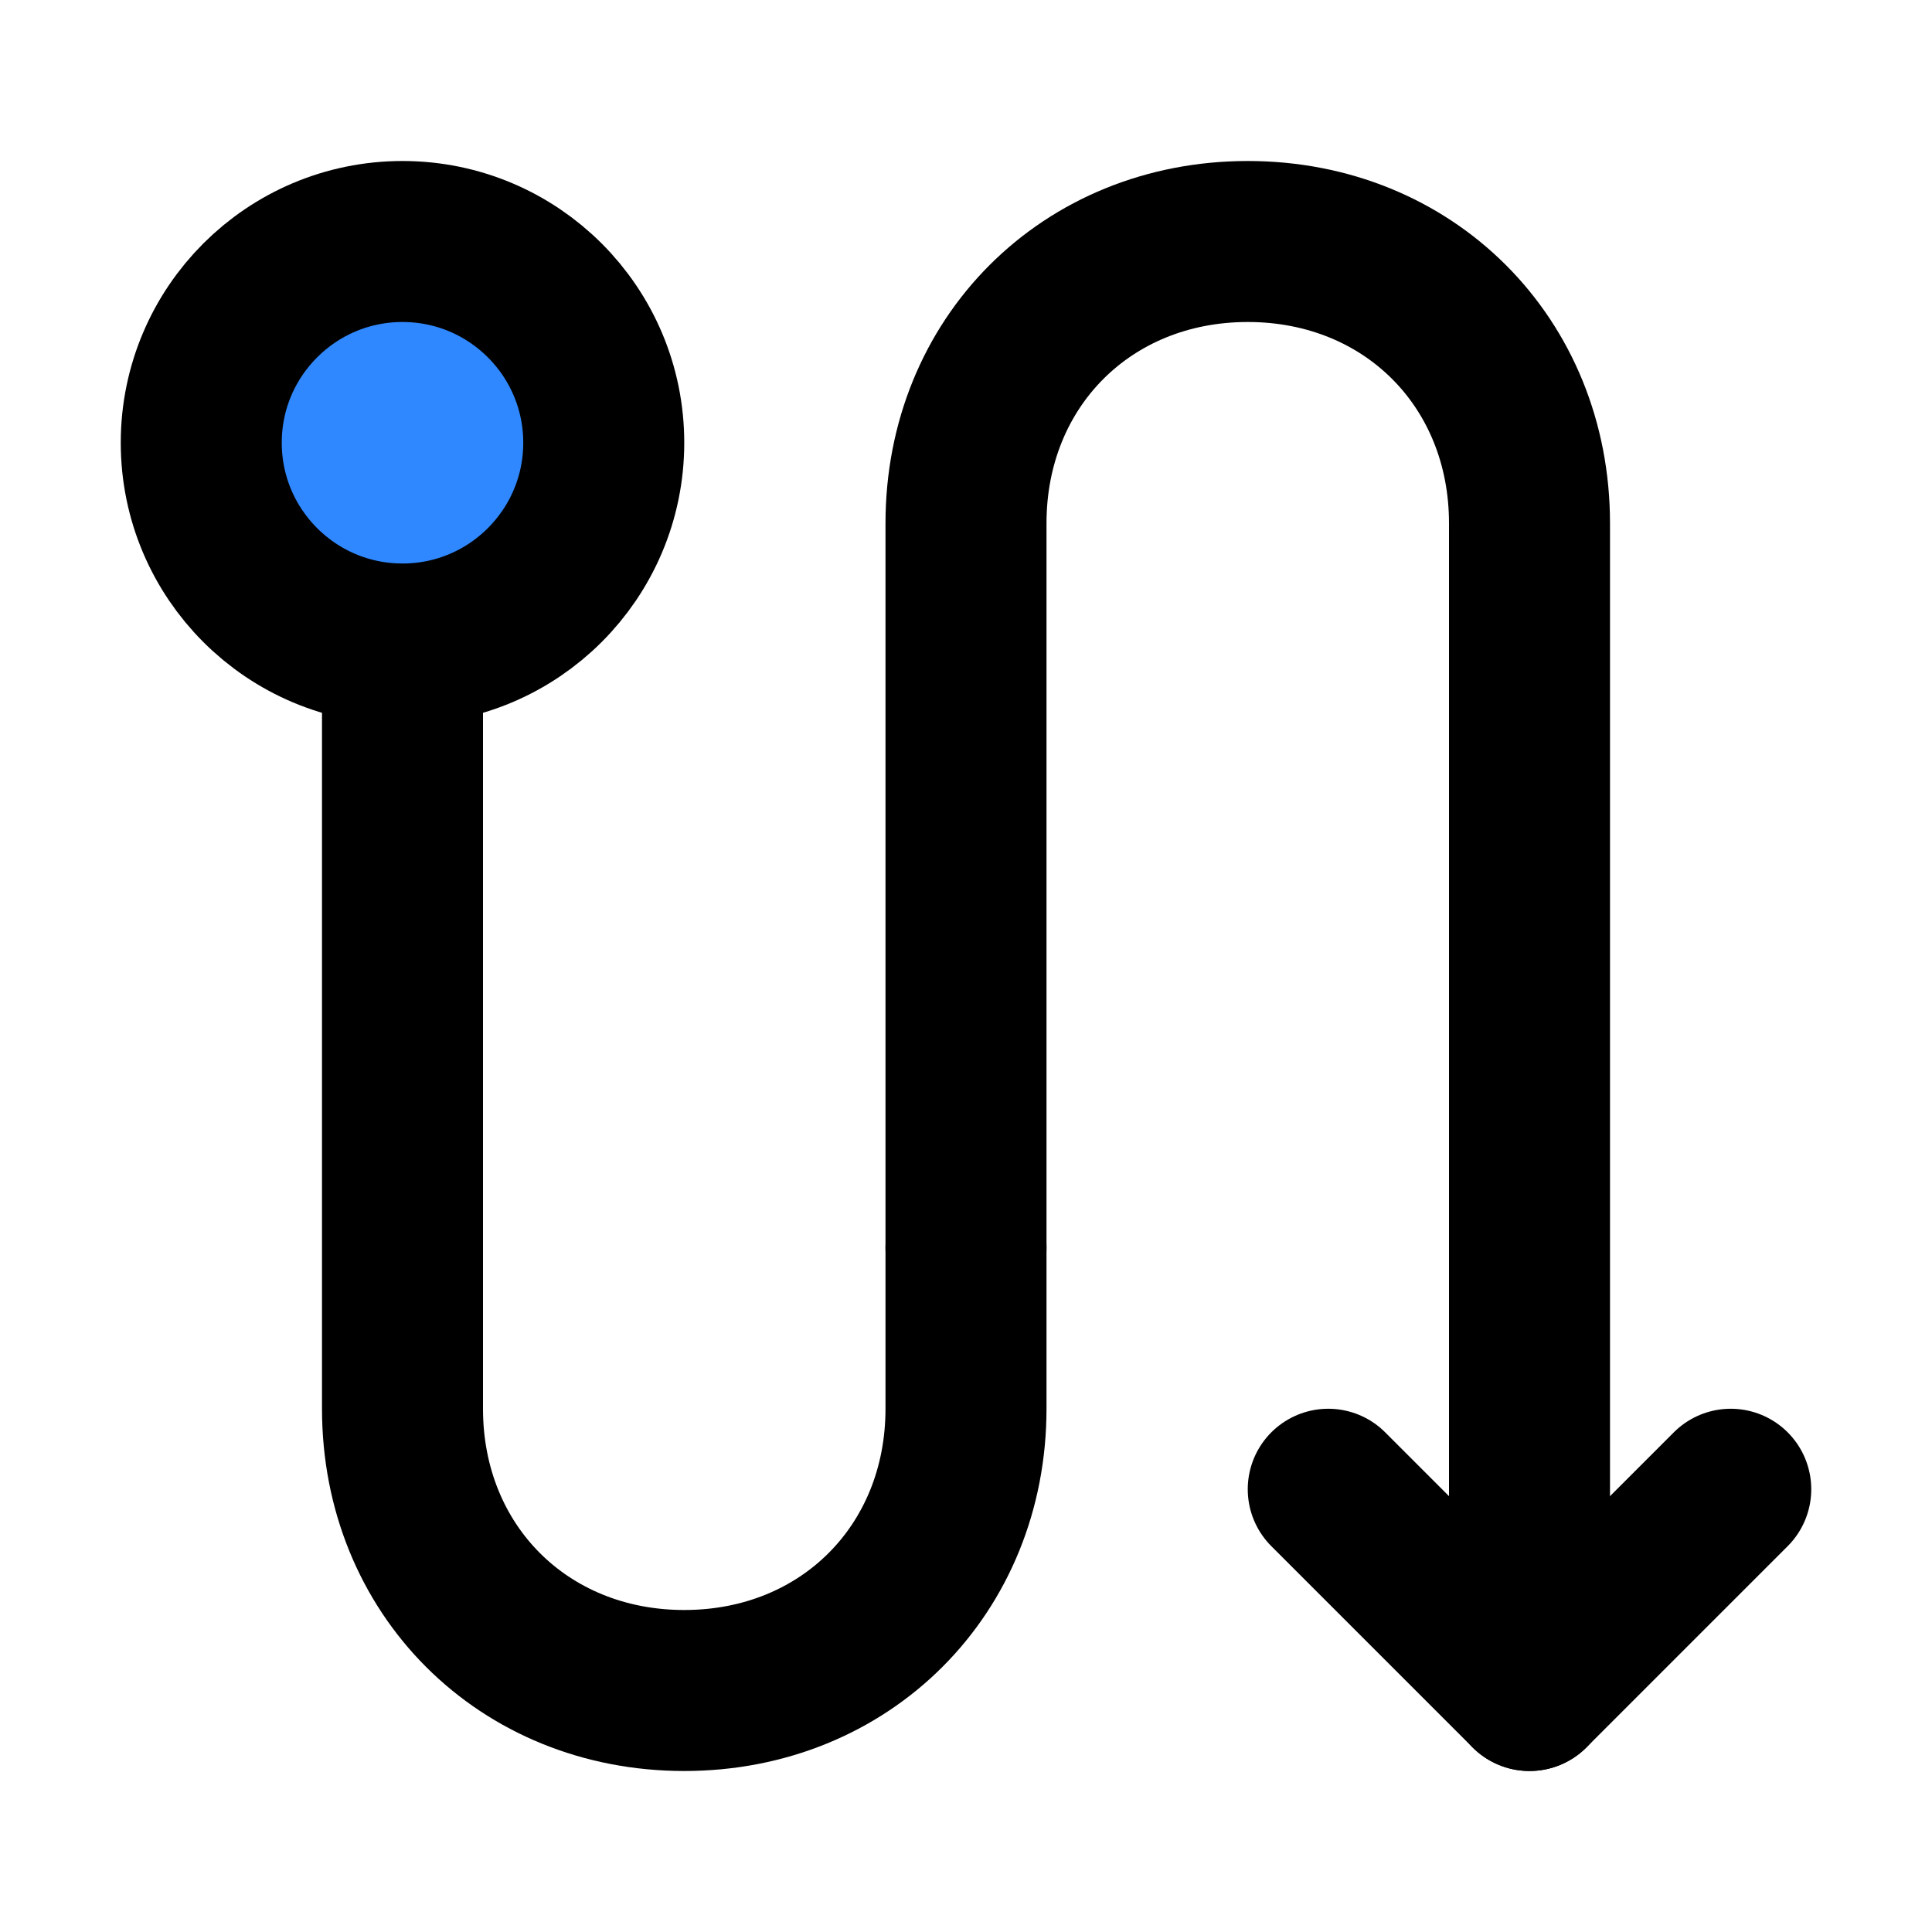 <?xml version="1.0" encoding="utf-8"?><!-- Uploaded to: SVG Repo, www.svgrepo.com, Generator: SVG Repo Mixer Tools -->
<svg width="800px" height="800px" viewBox="0 0 48 48" fill="none" xmlns="http://www.w3.org/2000/svg">
<path d="M24 31L24 35C24 39 21 42 17 42C13 42 10 39 10 35L10 16" stroke="#000000" stroke-width="4" stroke-linecap="round" stroke-linejoin="round"/>
<path d="M38 42L38 13C38 9 35 6 31 6C27 6 24 9 24 13L24 31" stroke="#000000" stroke-width="4" stroke-linecap="round" stroke-linejoin="round"/>
<path d="M33 37L38 42L43 37" stroke="#000000" stroke-width="4" stroke-linecap="round" stroke-linejoin="round"/>
<circle cx="10" cy="11" r="5" transform="rotate(-180 10 11)" fill="#2F88FF" stroke="#000000" stroke-width="4"/>
</svg>